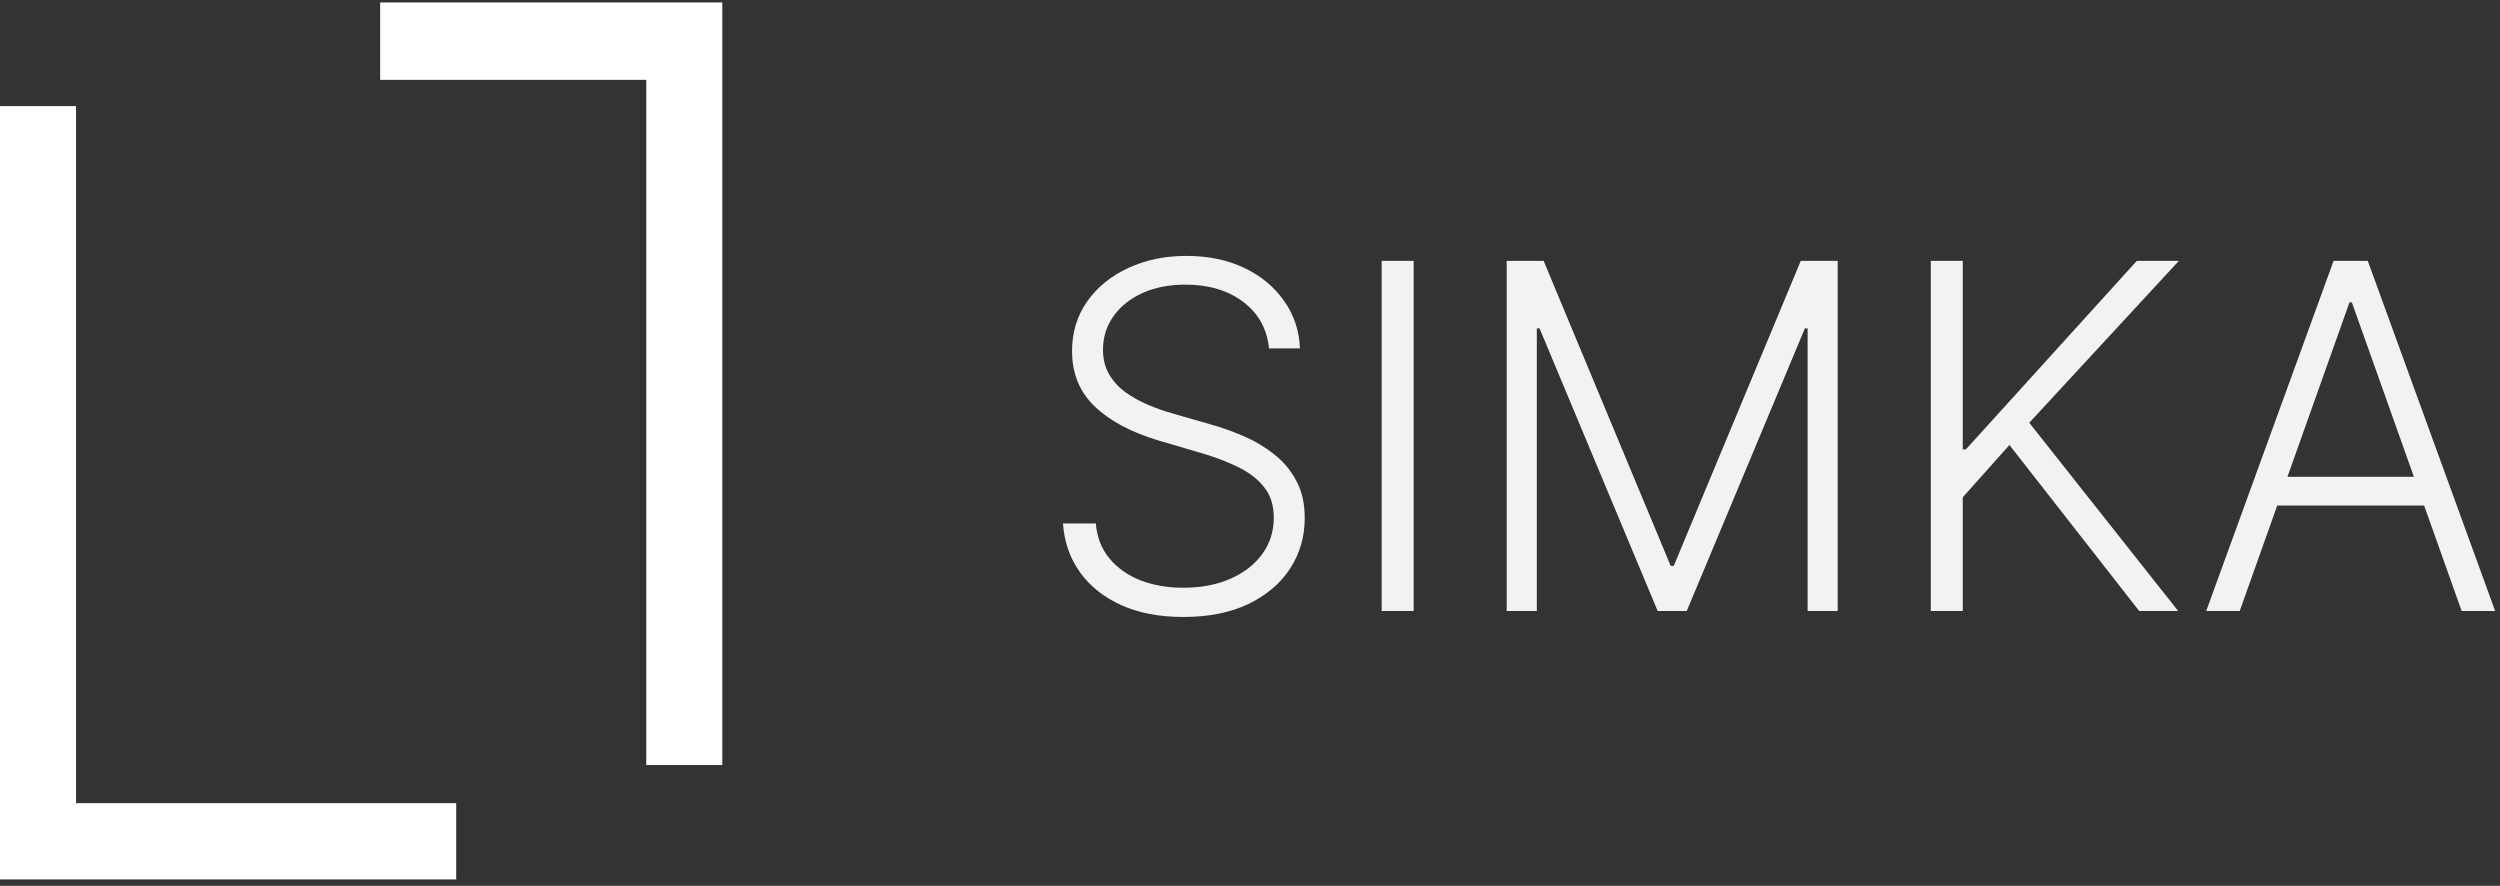 <svg width="127" height="45" viewBox="0 0 127 45" fill="none" xmlns="http://www.w3.org/2000/svg">
    <rect x="0" y="0" width="127" height="45" fill="#333333" stroke="none"/>
    <path d="M64.465 17.698C64.367 16.708 63.93 15.921 63.154 15.336C62.378 14.751 61.402 14.459 60.227 14.459C59.399 14.459 58.67 14.601 58.038 14.885C57.413 15.168 56.921 15.562 56.562 16.066C56.209 16.564 56.032 17.131 56.032 17.768C56.032 18.237 56.134 18.648 56.336 19.001C56.539 19.354 56.811 19.658 57.153 19.913C57.5 20.162 57.882 20.376 58.299 20.556C58.722 20.735 59.147 20.886 59.576 21.007L61.452 21.546C62.019 21.702 62.586 21.902 63.154 22.145C63.721 22.388 64.239 22.695 64.708 23.066C65.183 23.43 65.562 23.879 65.846 24.412C66.136 24.939 66.28 25.573 66.28 26.314C66.28 27.263 66.034 28.117 65.542 28.876C65.05 29.634 64.344 30.236 63.423 30.682C62.502 31.122 61.4 31.342 60.114 31.342C58.904 31.342 57.853 31.143 56.962 30.743C56.07 30.338 55.369 29.779 54.86 29.067C54.35 28.355 54.064 27.53 54 26.592H55.667C55.725 27.292 55.957 27.886 56.362 28.372C56.768 28.858 57.294 29.229 57.943 29.484C58.591 29.733 59.315 29.857 60.114 29.857C61 29.857 61.787 29.71 62.476 29.414C63.171 29.113 63.715 28.696 64.109 28.164C64.509 27.625 64.708 27 64.708 26.288C64.708 25.686 64.552 25.182 64.239 24.777C63.927 24.366 63.49 24.021 62.928 23.743C62.372 23.465 61.727 23.219 60.991 23.005L58.864 22.38C57.468 21.963 56.385 21.387 55.615 20.651C54.845 19.916 54.46 18.978 54.46 17.837C54.46 16.882 54.715 16.043 55.225 15.319C55.74 14.589 56.435 14.022 57.309 13.617C58.189 13.206 59.176 13 60.27 13C61.376 13 62.355 13.203 63.206 13.608C64.057 14.013 64.732 14.572 65.23 15.284C65.733 15.991 66.002 16.795 66.037 17.698H64.465Z" fill="#F2F2F2"/>
    <path d="M71.813 13.252V31.038H70.189V13.252H71.813Z" fill="#F2F2F2"/>
    <path d="M76.541 13.252H78.417L84.87 28.746H85.027L91.479 13.252H93.355V31.038H91.827V16.682H91.688L85.687 31.038H84.21L78.209 16.682H78.07V31.038H76.541V13.252Z" fill="#F2F2F2"/>
    <path d="M98.084 31.038V13.252H99.708V22.831H99.865L108.55 13.252H110.686L103.087 21.476L110.651 31.038H108.671L102.079 22.605L99.708 25.263V31.038H98.084Z" fill="#F2F2F2"/>
    <path d="M113.778 31.038H112.076L118.546 13.252H120.283L126.753 31.038H125.051L119.475 15.362H119.353L113.778 31.038ZM115.002 24.221H123.826V25.68H115.002V24.221Z" fill="#F2F2F2"/>
    <path d="M3.863 40.801H23.175V44.674H0V5.39H3.863V40.801Z" fill="white"/>
    <path d="M36.693 38.864H32.831V4.056H19.312V0.125H36.693V38.864Z" fill="white"/>
</svg>
